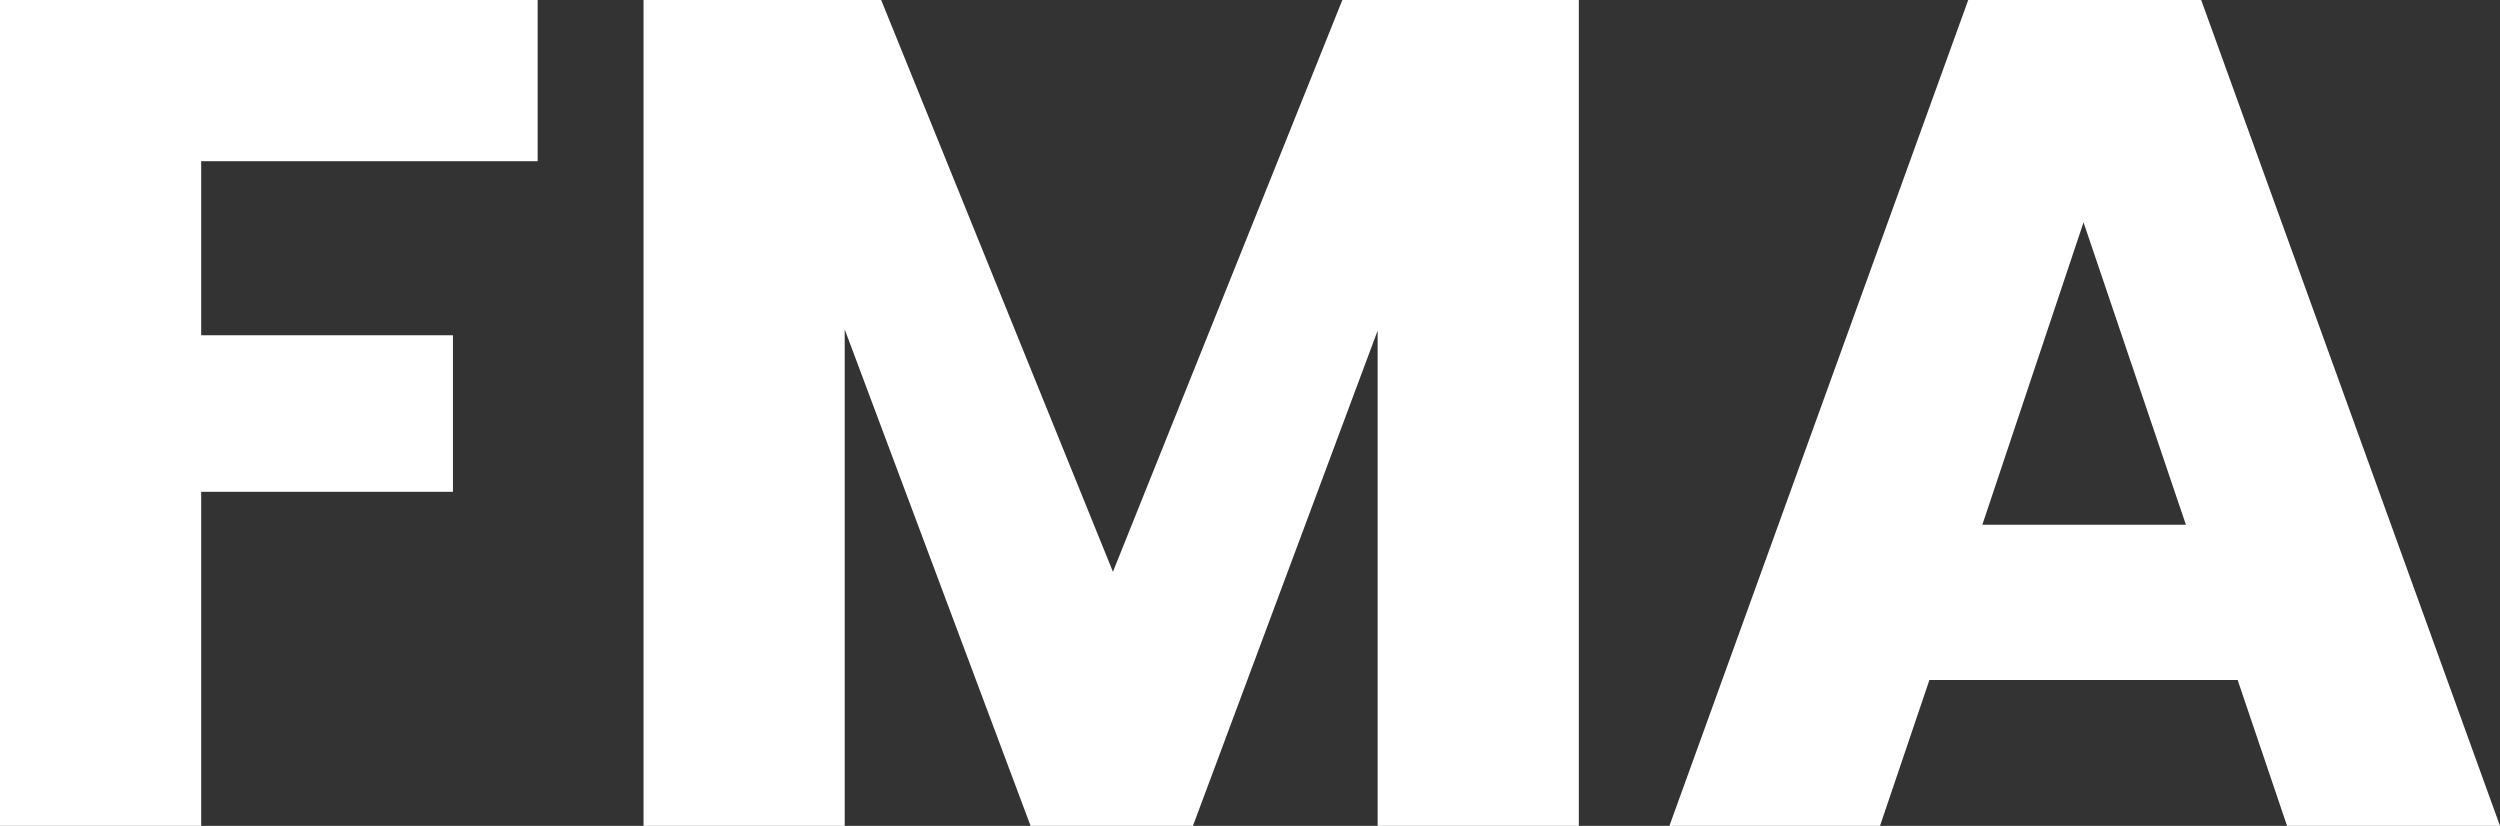 <svg xmlns="http://www.w3.org/2000/svg" viewBox="0 0 424.999 140.4"><rect x="0" y="0" width="424.999" height="140.4" fill="#333333" stroke="none"/><g id="Layer_2" data-name="Layer 2"><g id="Layer_1-2" data-name="Layer 1"><path d="M103.8,30.099V57.499H46.601V87.099h42.8v26.601H46.601V170.499H12.4V30.099Z" transform="translate(-12.4 -30.099)" fill="#fff"/><path d="M280.8,30.099V170.499H246.6V86.299L215.199,170.499H187.6L156,86.099V170.499H121.8V30.099h40.399l39.4,97.2,39-97.2Z" transform="translate(-12.4 -30.099)" fill="#fff"/><path d="M392.799,145.699H340.399L331.999,170.499h-35.8L346.999,30.099h39.601L437.399,170.499H401.199ZM383.999,119.299,366.6,67.898l-17.2,51.4Z" transform="translate(-12.4 -30.099)" fill="#fff"/></g></g></svg>